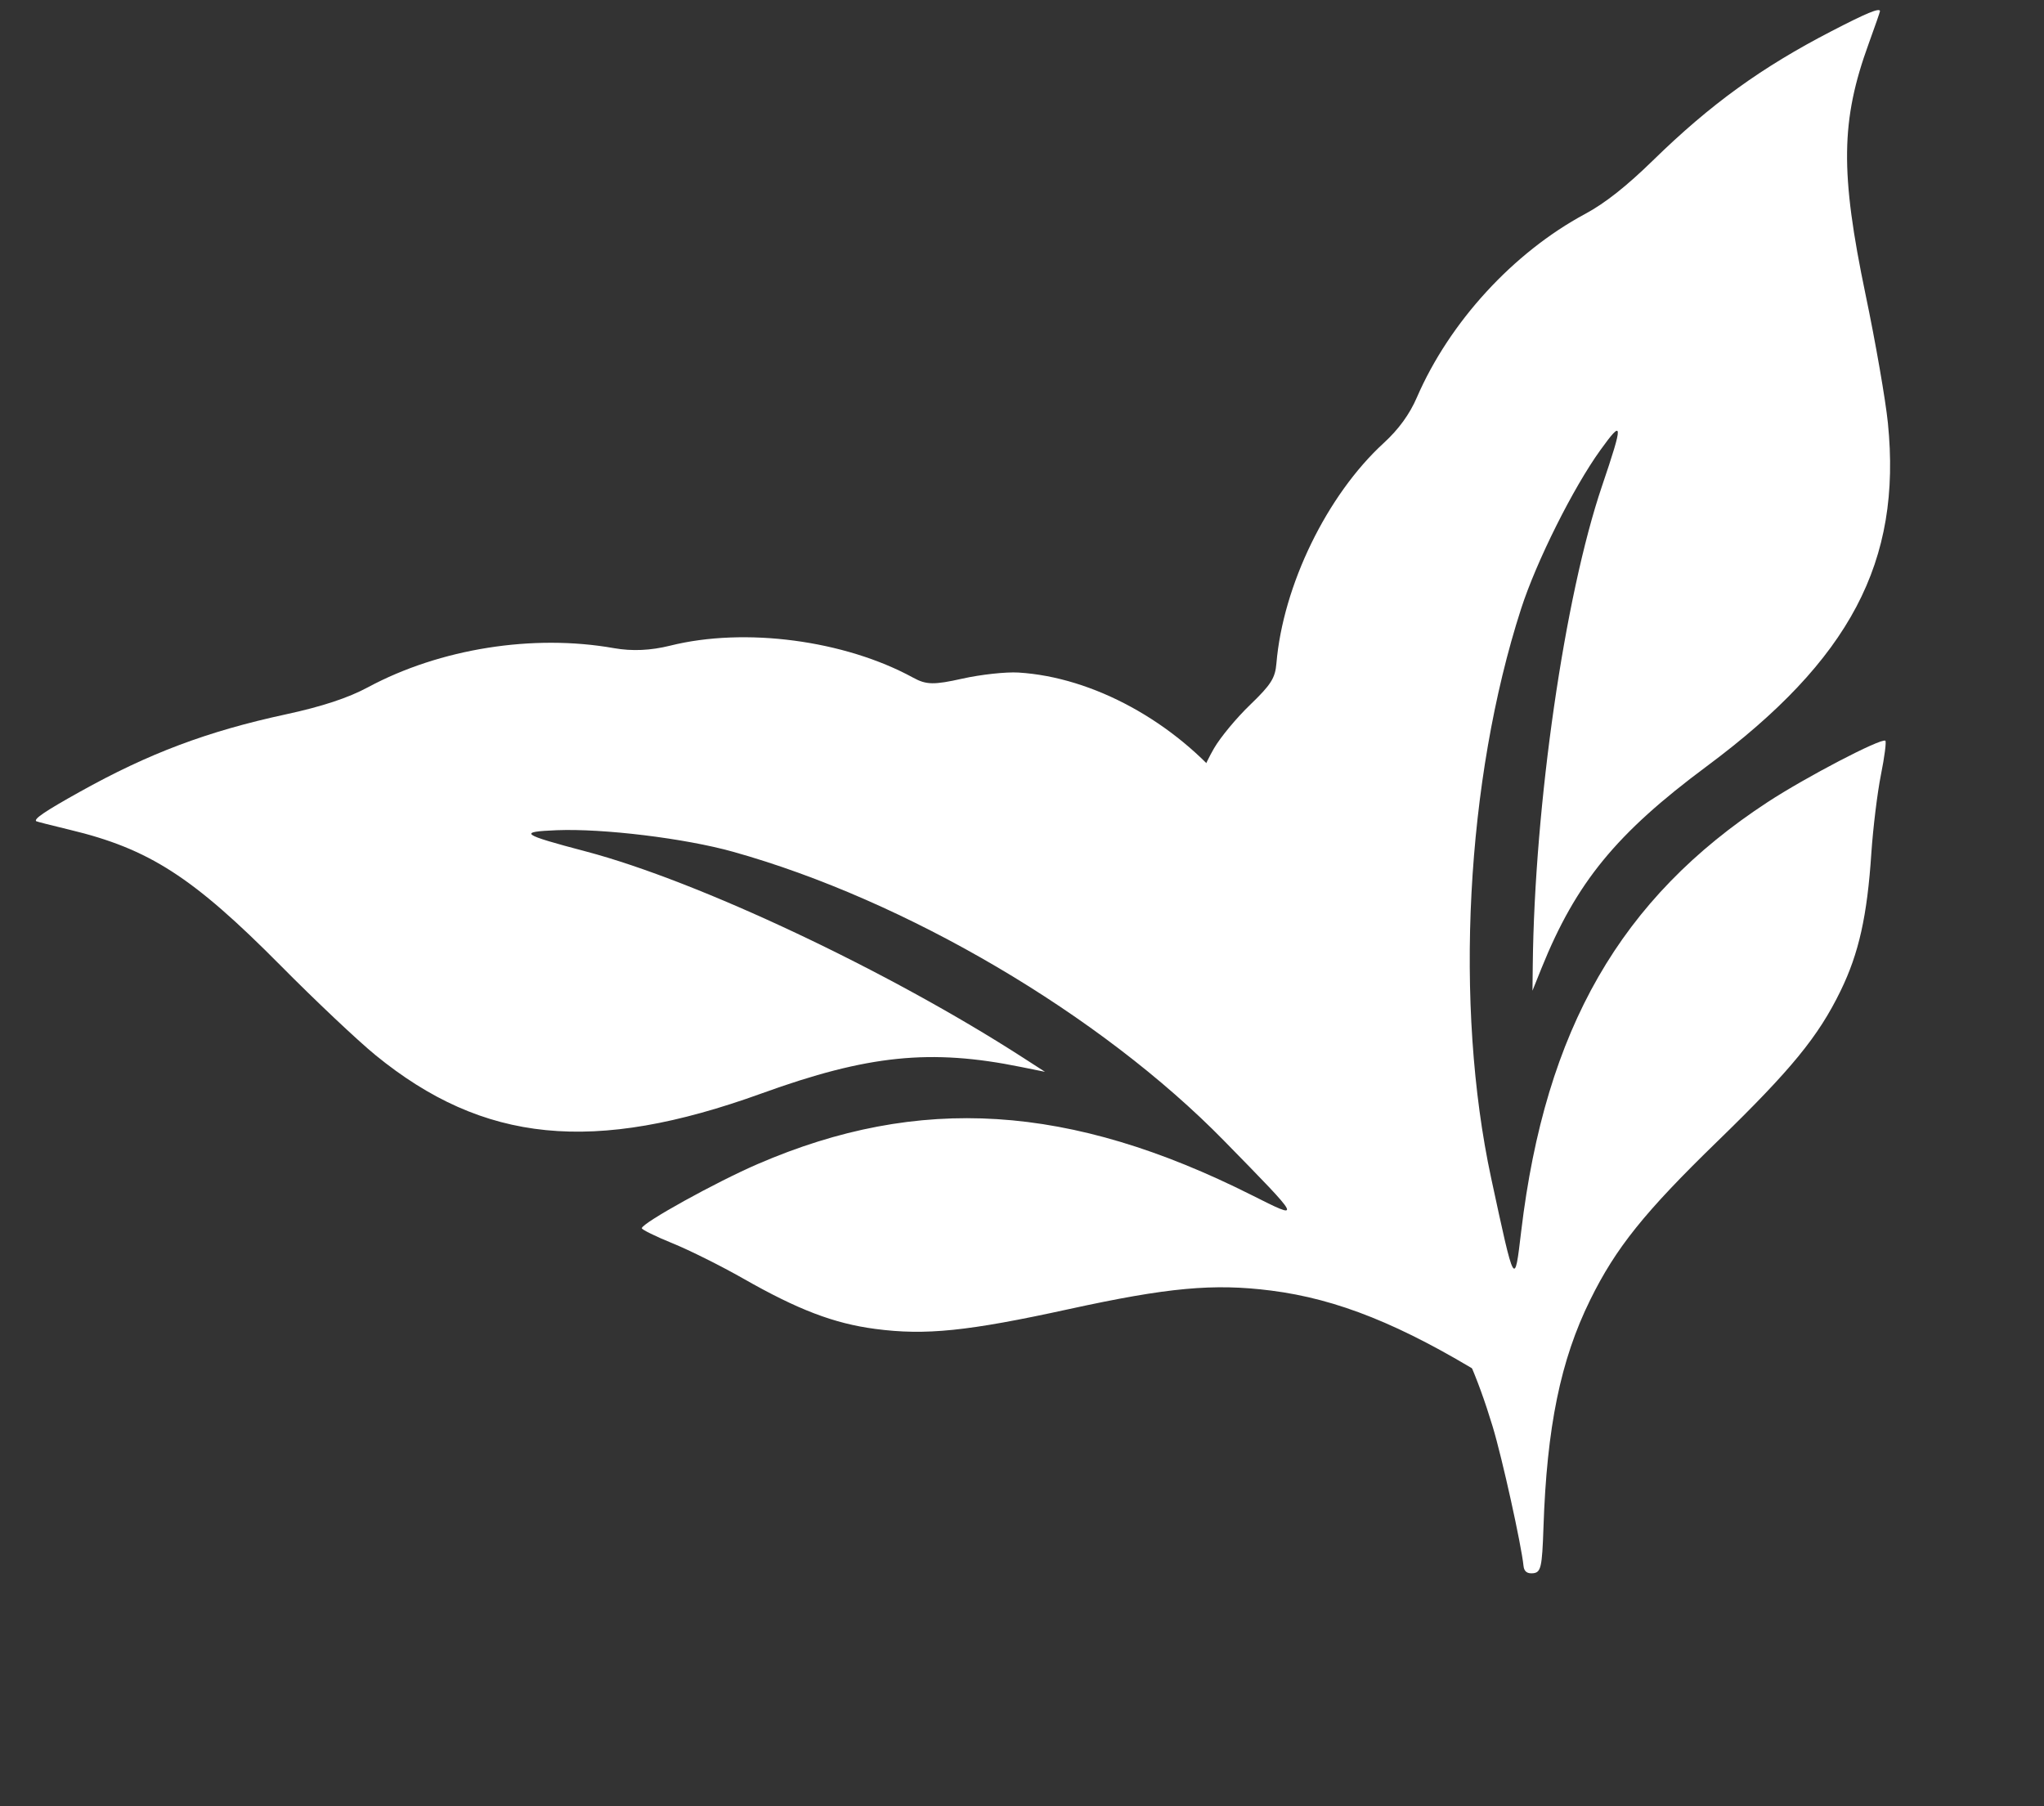 <svg width="43" height="38" viewBox="0 0 43 38" fill="none" xmlns="http://www.w3.org/2000/svg">
<rect x="0" y="0" width="43" height="38" fill="#333333" stroke="none"/>
<path fill-rule="evenodd" clip-rule="evenodd" d="M38.531 0.655C37.055 1.418 35.985 2.193 34.778 3.371C34.219 3.917 33.764 4.277 33.346 4.501C31.834 5.314 30.494 6.776 29.807 8.361C29.654 8.716 29.424 9.032 29.11 9.32C27.917 10.413 26.99 12.317 26.852 13.958C26.826 14.266 26.739 14.404 26.301 14.826C26.014 15.101 25.673 15.513 25.541 15.741C24.755 17.105 24.591 19.046 25.118 20.758C25.534 22.11 26.189 23.057 27.774 24.596C29.996 26.753 30.759 27.893 31.402 30.014C31.602 30.674 32.005 32.498 32.051 32.947C32.063 33.062 32.129 33.111 32.254 33.098C32.417 33.081 32.442 32.969 32.47 32.141C32.54 30.024 32.829 28.612 33.454 27.346C33.992 26.254 34.594 25.503 36.127 24.014C37.688 22.497 38.252 21.808 38.72 20.847C39.105 20.058 39.281 19.27 39.368 17.946C39.404 17.418 39.494 16.676 39.57 16.298C39.646 15.92 39.687 15.598 39.662 15.583C39.568 15.526 37.994 16.347 37.189 16.873C34.091 18.898 32.51 21.65 32.002 25.901C31.861 27.088 31.869 27.101 31.37 24.786C30.589 21.154 30.838 16.408 31.999 12.809C32.32 11.814 33.094 10.265 33.666 9.471C34.149 8.8 34.154 8.891 33.702 10.225C32.915 12.546 32.282 16.93 32.245 20.307L32.239 20.842L32.431 20.364C33.157 18.567 33.999 17.537 35.905 16.121C38.925 13.876 40.01 11.819 39.716 8.899C39.668 8.421 39.457 7.205 39.246 6.197C38.71 3.625 38.724 2.535 39.311 0.921C39.444 0.556 39.551 0.246 39.55 0.233C39.542 0.16 39.264 0.275 38.531 0.655Z" fill="white"/>
<path fill-rule="evenodd" clip-rule="evenodd" d="M1.676 16.66C3.127 15.85 4.363 15.385 6.012 15.029C6.776 14.864 7.327 14.682 7.744 14.457C9.256 13.645 11.215 13.334 12.916 13.636C13.297 13.703 13.687 13.686 14.1 13.583C15.671 13.191 17.77 13.468 19.214 14.259C19.486 14.408 19.649 14.411 20.242 14.278C20.63 14.191 21.162 14.133 21.425 14.149C22.997 14.246 24.706 15.18 25.843 16.564C26.741 17.657 27.169 18.727 27.578 20.898C28.151 23.941 28.68 25.206 30.096 26.912C30.536 27.443 31.833 28.786 32.183 29.072C32.272 29.145 32.277 29.227 32.197 29.324C32.093 29.451 31.985 29.41 31.28 28.976C29.476 27.867 28.139 27.329 26.738 27.151C25.53 26.998 24.572 27.086 22.484 27.542C20.358 28.007 19.472 28.098 18.413 27.958C17.542 27.843 16.788 27.555 15.635 26.898C15.175 26.636 14.506 26.302 14.149 26.157C13.792 26.012 13.501 25.869 13.502 25.839C13.506 25.73 15.059 24.87 15.943 24.488C19.34 23.021 22.508 23.221 26.334 25.144C27.401 25.68 27.409 25.694 25.753 24.002C23.155 21.346 19.058 18.935 15.416 17.918C14.41 17.637 12.691 17.427 11.713 17.466C10.887 17.499 10.96 17.553 12.322 17.912C14.692 18.537 18.698 20.427 21.534 22.259L21.984 22.549L21.479 22.447C19.579 22.06 18.256 22.195 16.024 23.003C12.485 24.283 10.171 24.053 7.898 22.197C7.526 21.893 6.628 21.046 5.904 20.314C4.054 18.448 3.138 17.858 1.468 17.457C1.089 17.366 0.772 17.285 0.762 17.277C0.705 17.23 0.955 17.062 1.676 16.66Z" fill="white"/>
</svg>
